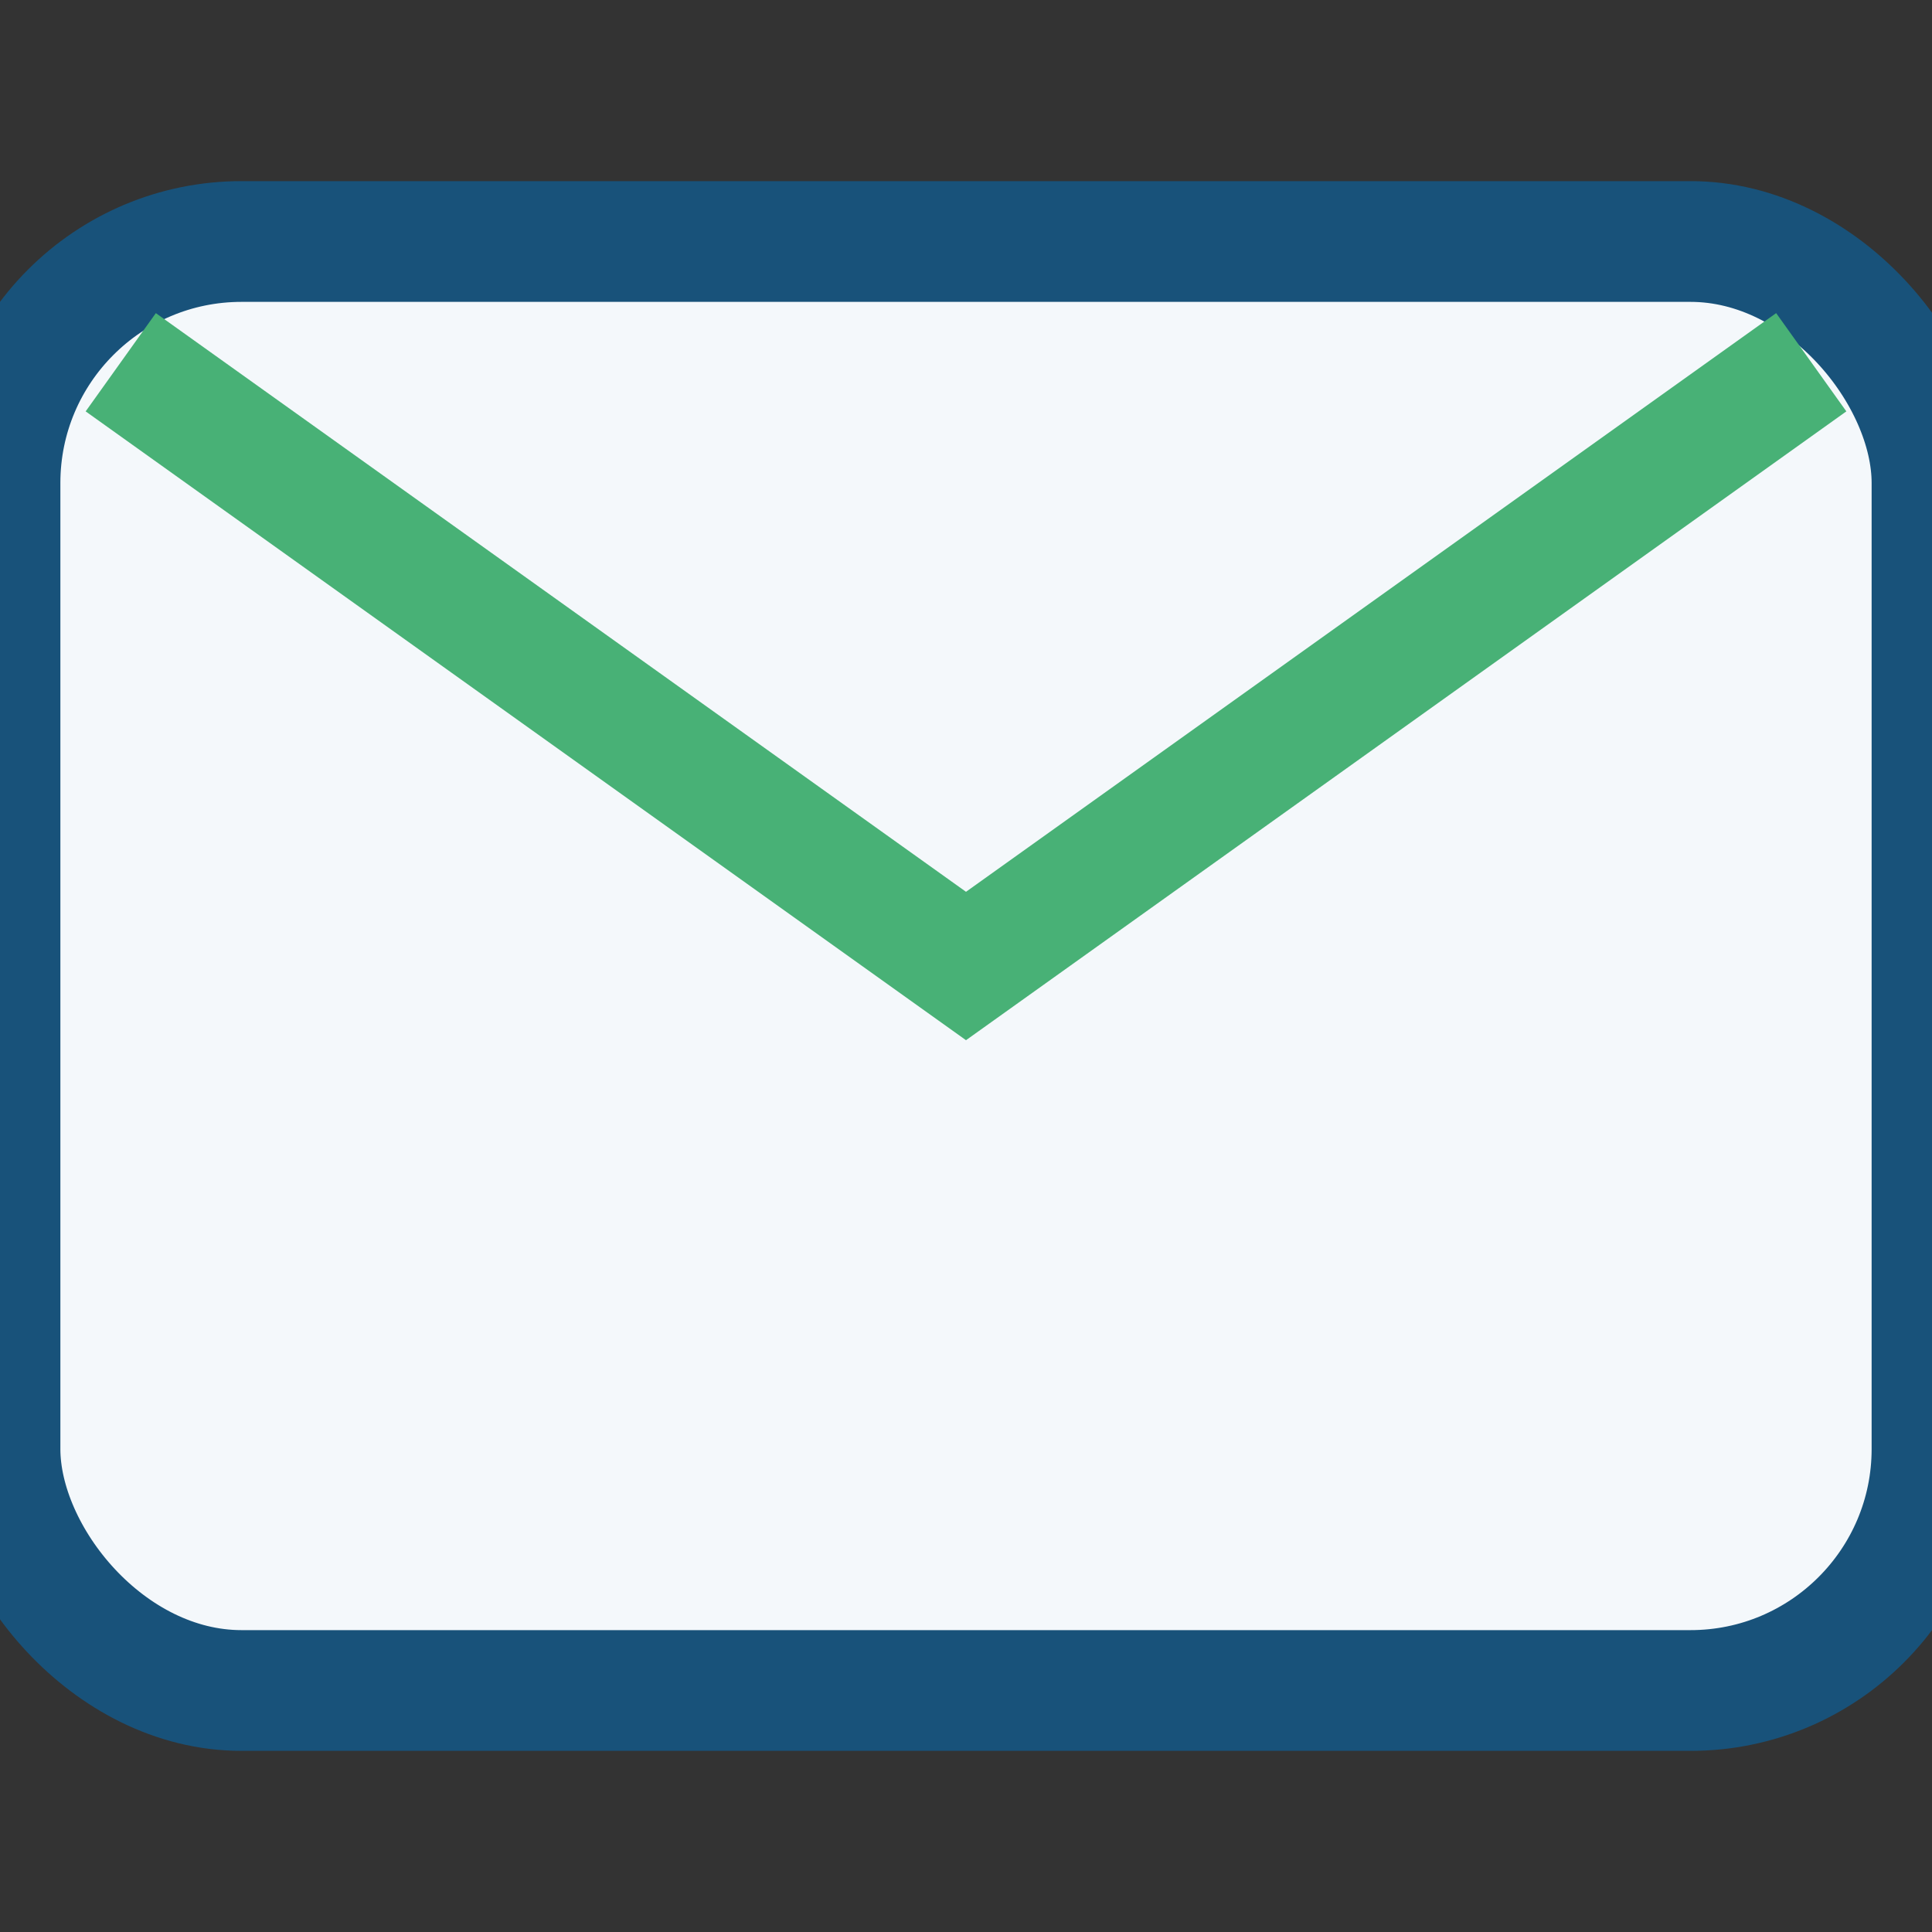 <?xml version="1.0" encoding="UTF-8"?>
<svg xmlns="http://www.w3.org/2000/svg" width="32" height="32" viewBox="0 0 32 32"><rect x="0" y="0" width="32" height="32" fill="#333333" stroke="none"/><rect width="32" height="24" x="0" y="4" rx="4" fill="#F4F8FB" stroke="#18527A" stroke-width="2"/><path d="M2 6l14 10 14-10" fill="none" stroke="#48B176" stroke-width="2"/></svg>